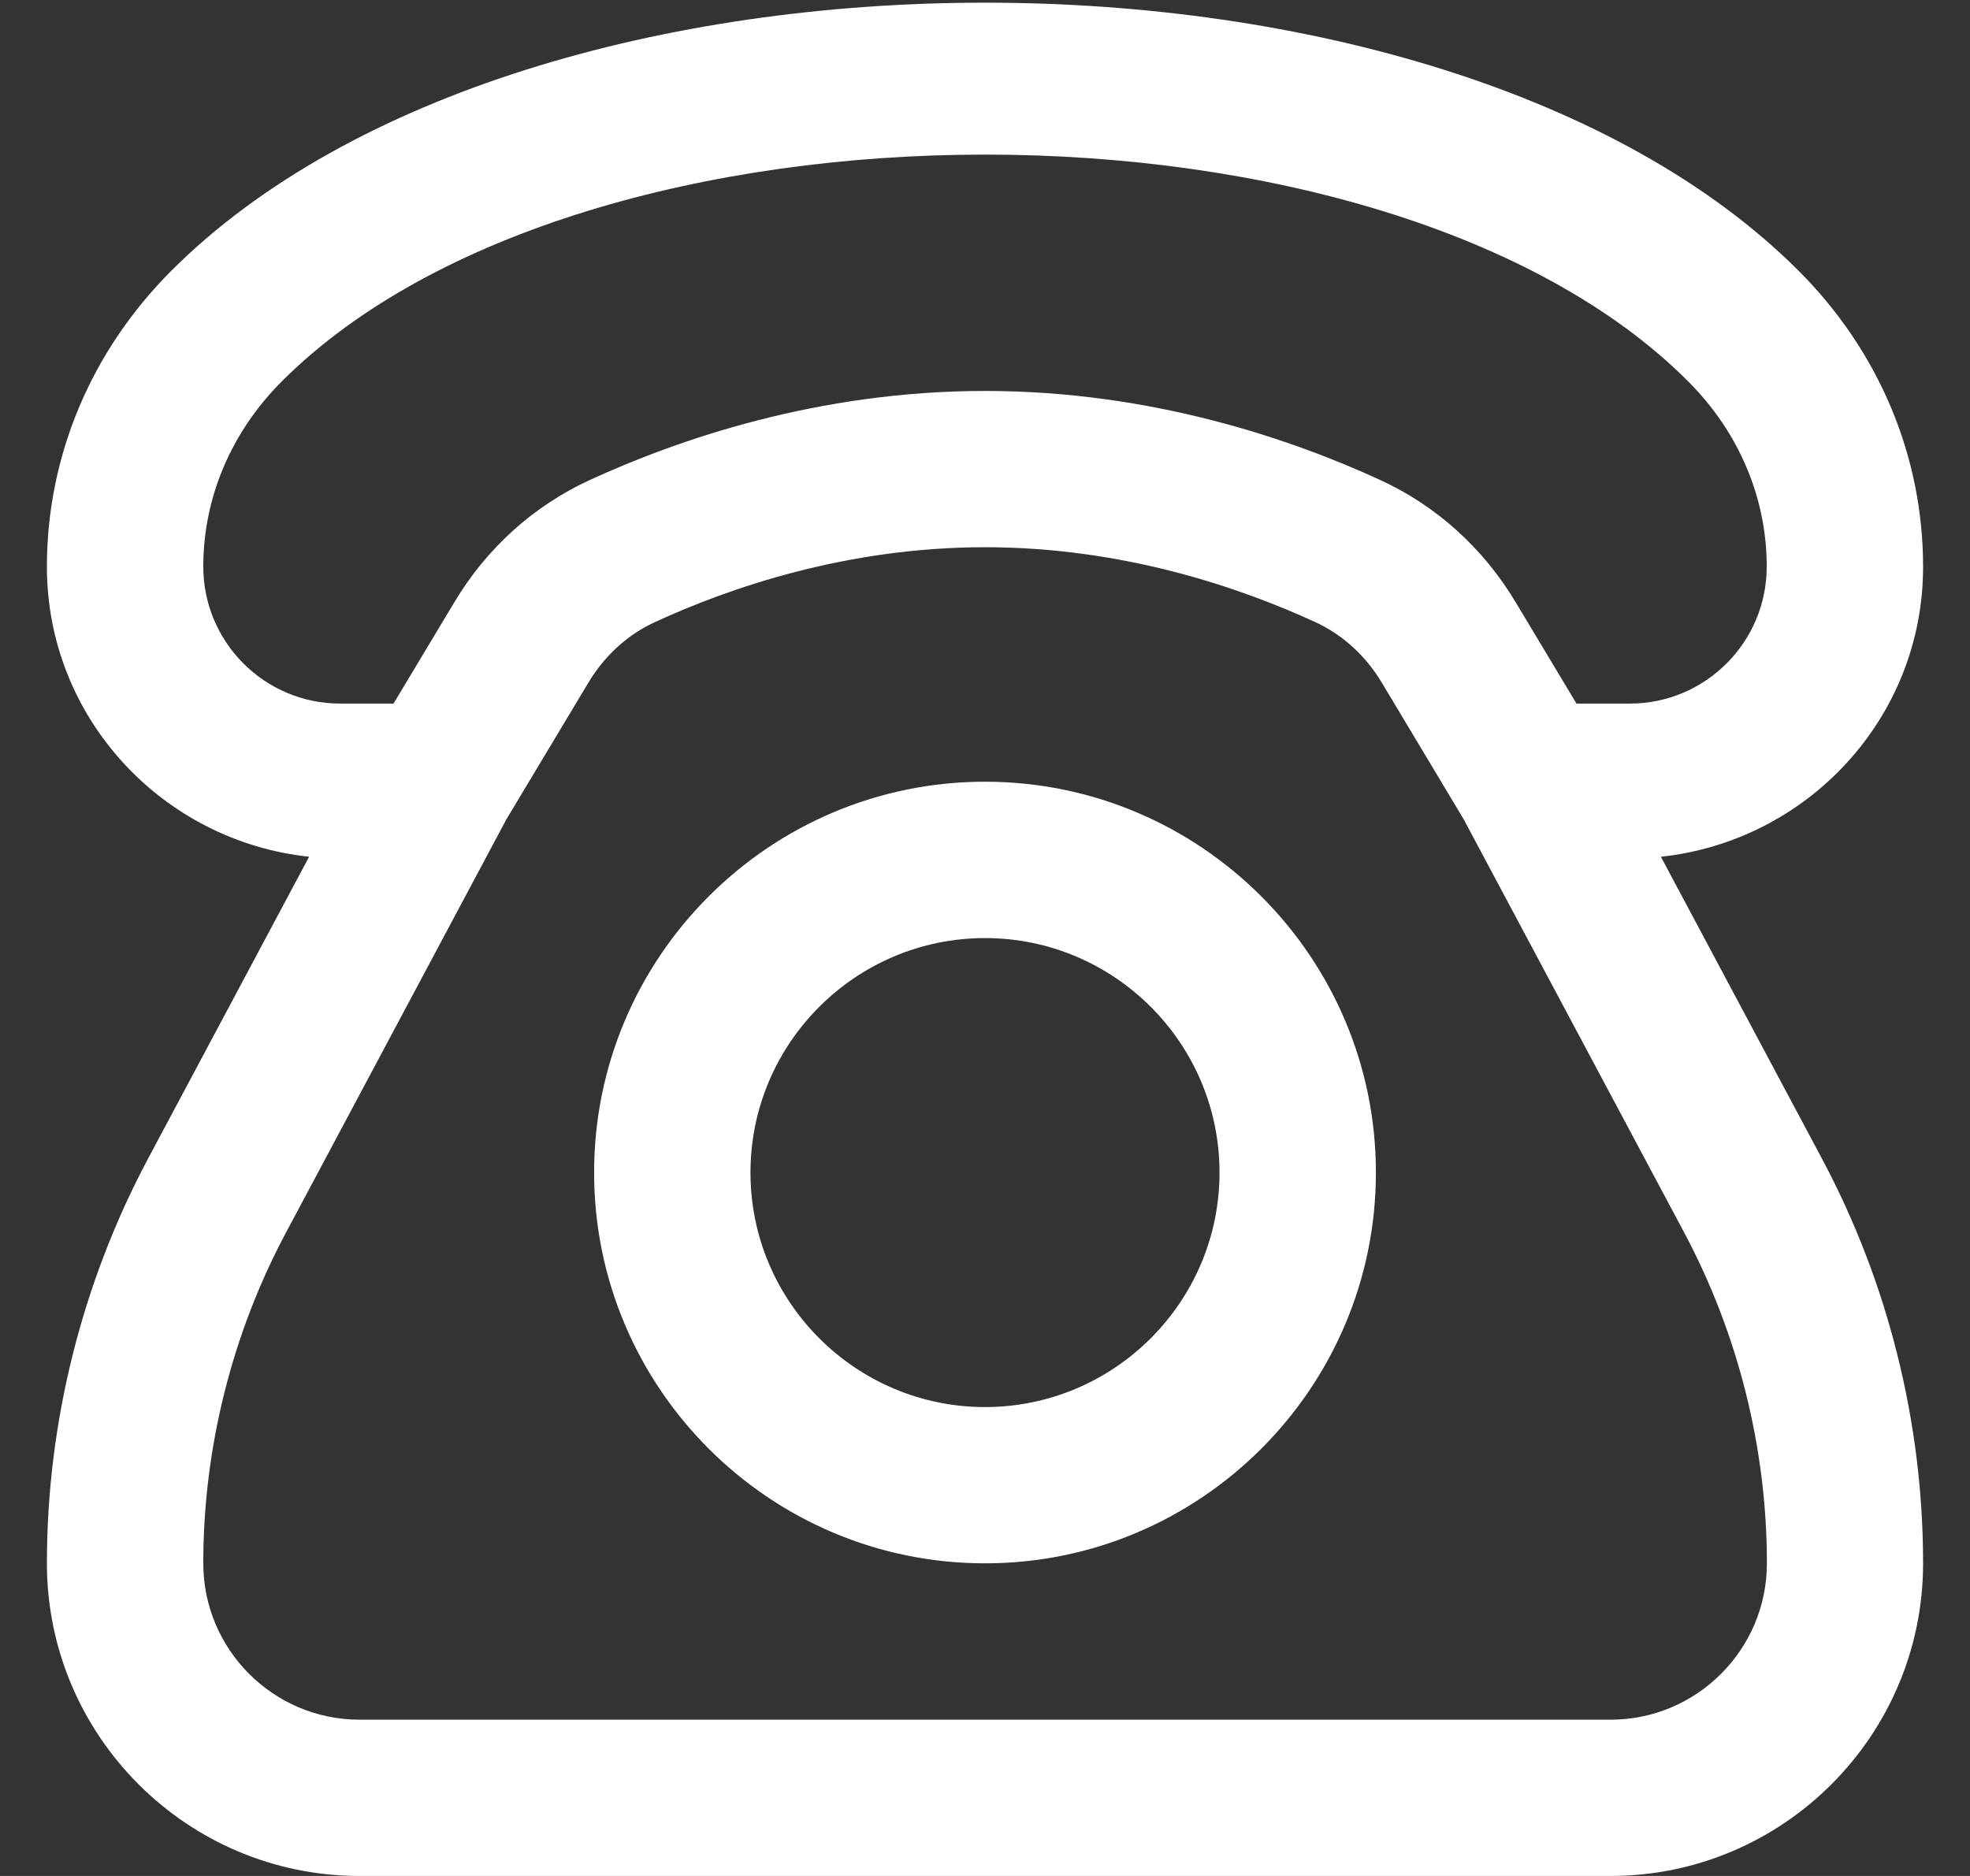 <svg width="21" height="20" viewBox="0 0 21 20" fill="none" xmlns="http://www.w3.org/2000/svg">
<rect x="0" y="0" width="21" height="20" fill="#333333" stroke="none"/>
<g clip-path="url(#clip0_223_728)">
<path d="M10.5 8.334C8.203 8.334 6.333 10.203 6.333 12.501C6.333 14.798 8.203 16.667 10.5 16.667C12.797 16.667 14.667 14.798 14.667 12.501C14.667 10.203 12.797 8.334 10.5 8.334ZM10.5 15.001C9.122 15.001 8 13.879 8 12.501C8 11.122 9.122 10.001 10.5 10.001C11.878 10.001 13 11.122 13 12.501C13 13.879 11.878 15.001 10.5 15.001ZM17.705 9.134C19.272 8.966 20.5 7.652 20.5 6.043C20.5 4.864 20.03 3.743 19.172 2.886C15.363 -0.924 5.636 -0.924 1.827 2.886C0.97 3.743 0.5 4.864 0.5 6.042C0.5 7.652 1.729 8.966 3.295 9.134L1.578 12.353C0.873 13.676 0.5 15.168 0.5 16.667C0.5 18.506 1.995 20 3.833 20H17.167C19.005 20 20.5 18.506 20.5 16.667C20.5 15.168 20.128 13.676 19.422 12.353L17.705 9.134ZM2.167 6.041C2.167 5.308 2.463 4.606 3.006 4.064C6.228 0.843 14.773 0.843 17.994 4.064C18.536 4.606 18.834 5.308 18.833 6.042C18.833 6.846 18.179 7.501 17.375 7.501H16.805L16.157 6.421C15.812 5.844 15.312 5.393 14.717 5.119C13.775 4.685 12.279 4.168 10.5 4.168C8.721 4.168 7.225 4.686 6.284 5.119C5.687 5.394 5.188 5.844 4.843 6.421L4.195 7.501H3.625C2.821 7.501 2.167 6.846 2.167 6.041ZM17.167 18.334H3.833C2.914 18.334 2.167 17.586 2.167 16.667C2.167 15.441 2.472 14.22 3.05 13.138L5.398 8.735L6.272 7.278C6.445 6.99 6.69 6.766 6.982 6.632C7.772 6.268 9.023 5.834 10.501 5.834C11.978 5.834 13.229 6.268 14.02 6.632C14.312 6.766 14.557 6.99 14.73 7.278L15.603 8.735L17.952 13.138C18.529 14.22 18.835 15.441 18.835 16.667C18.835 17.586 18.087 18.334 17.168 18.334H17.167Z" fill="white"/>
</g>
<defs>
<clipPath id="clip0_223_728">
<rect width="20" height="20" fill="white" transform="translate(0.5 0)"/>
</clipPath>
</defs>
</svg>
